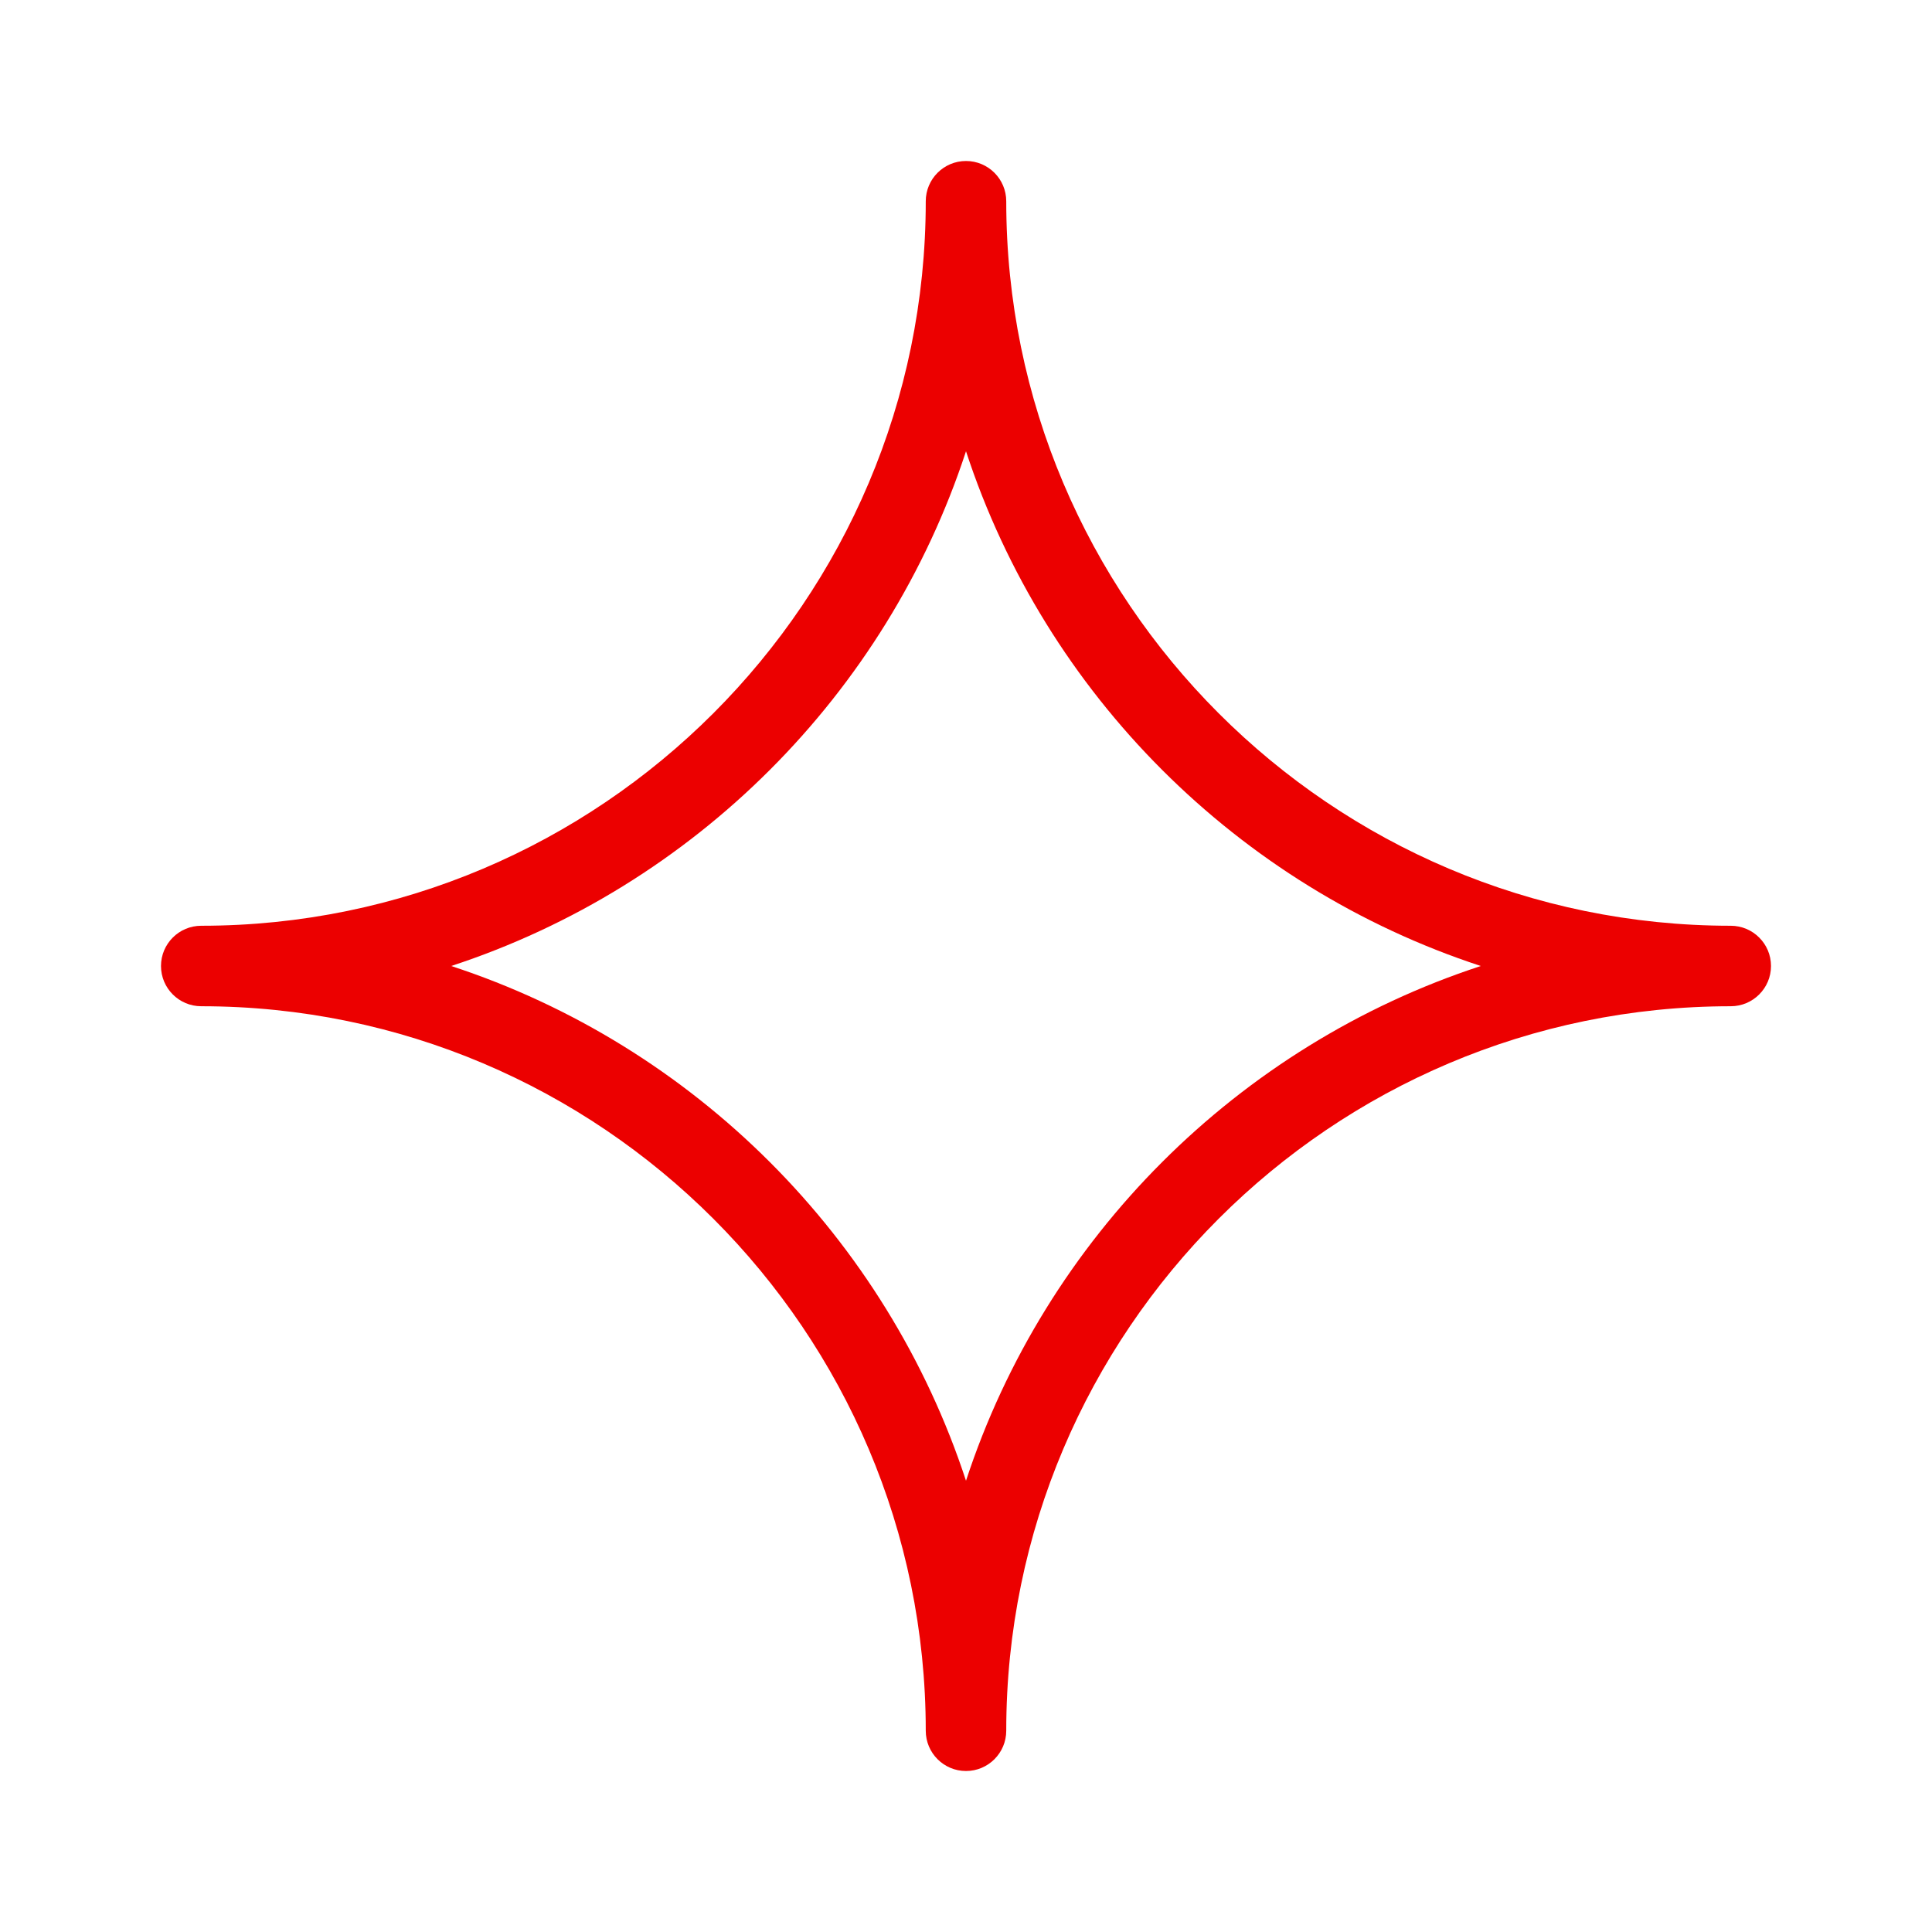 <?xml version="1.0" encoding="UTF-8"?>
<svg width="100px" height="100px" viewBox="0 0 100 100" version="1.1" xmlns="http://www.w3.org/2000/svg" xmlns:xlink="http://www.w3.org/1999/xlink">
    <!-- Generator: Sketch 58 (84663) - https://sketch.com -->
    <title>especial</title>
    <desc>Created with Sketch.</desc>
    <g id="especial" stroke="none" stroke-width="1" fill="none" fill-rule="evenodd">
        <g id="b.-icons-/-04.-functional-/-FUNC033---|-featured" fill="#EC0000">
            <path d="M50,8.333 C51.15,8.333 52.083,9.267 52.083,10.417 C52.083,31.092 68.904,47.917 89.583,47.917 C90.733,47.917 91.667,48.85 91.667,50 C91.667,51.15 90.733,52.083 89.583,52.083 C68.904,52.083 52.083,68.908 52.083,89.583 C52.083,90.733 51.15,91.667 50,91.667 C48.85,91.667 47.917,90.733 47.917,89.583 C47.917,68.908 31.096,52.083 10.417,52.083 C9.267,52.083 8.333,51.15 8.333,50 C8.333,48.85 9.267,47.917 10.417,47.917 C31.096,47.917 47.917,31.092 47.917,10.417 C47.917,9.267 48.85,8.333 50,8.333 Z M50,23.358 C45.879,35.933 35.933,45.879 23.354,50 C35.933,54.121 45.879,64.067 50,76.642 C54.121,64.067 64.067,54.121 76.646,50 C64.067,45.879 54.121,35.933 50,23.358 Z" id="🌈-Color"></path>
        </g>
    </g>
</svg>